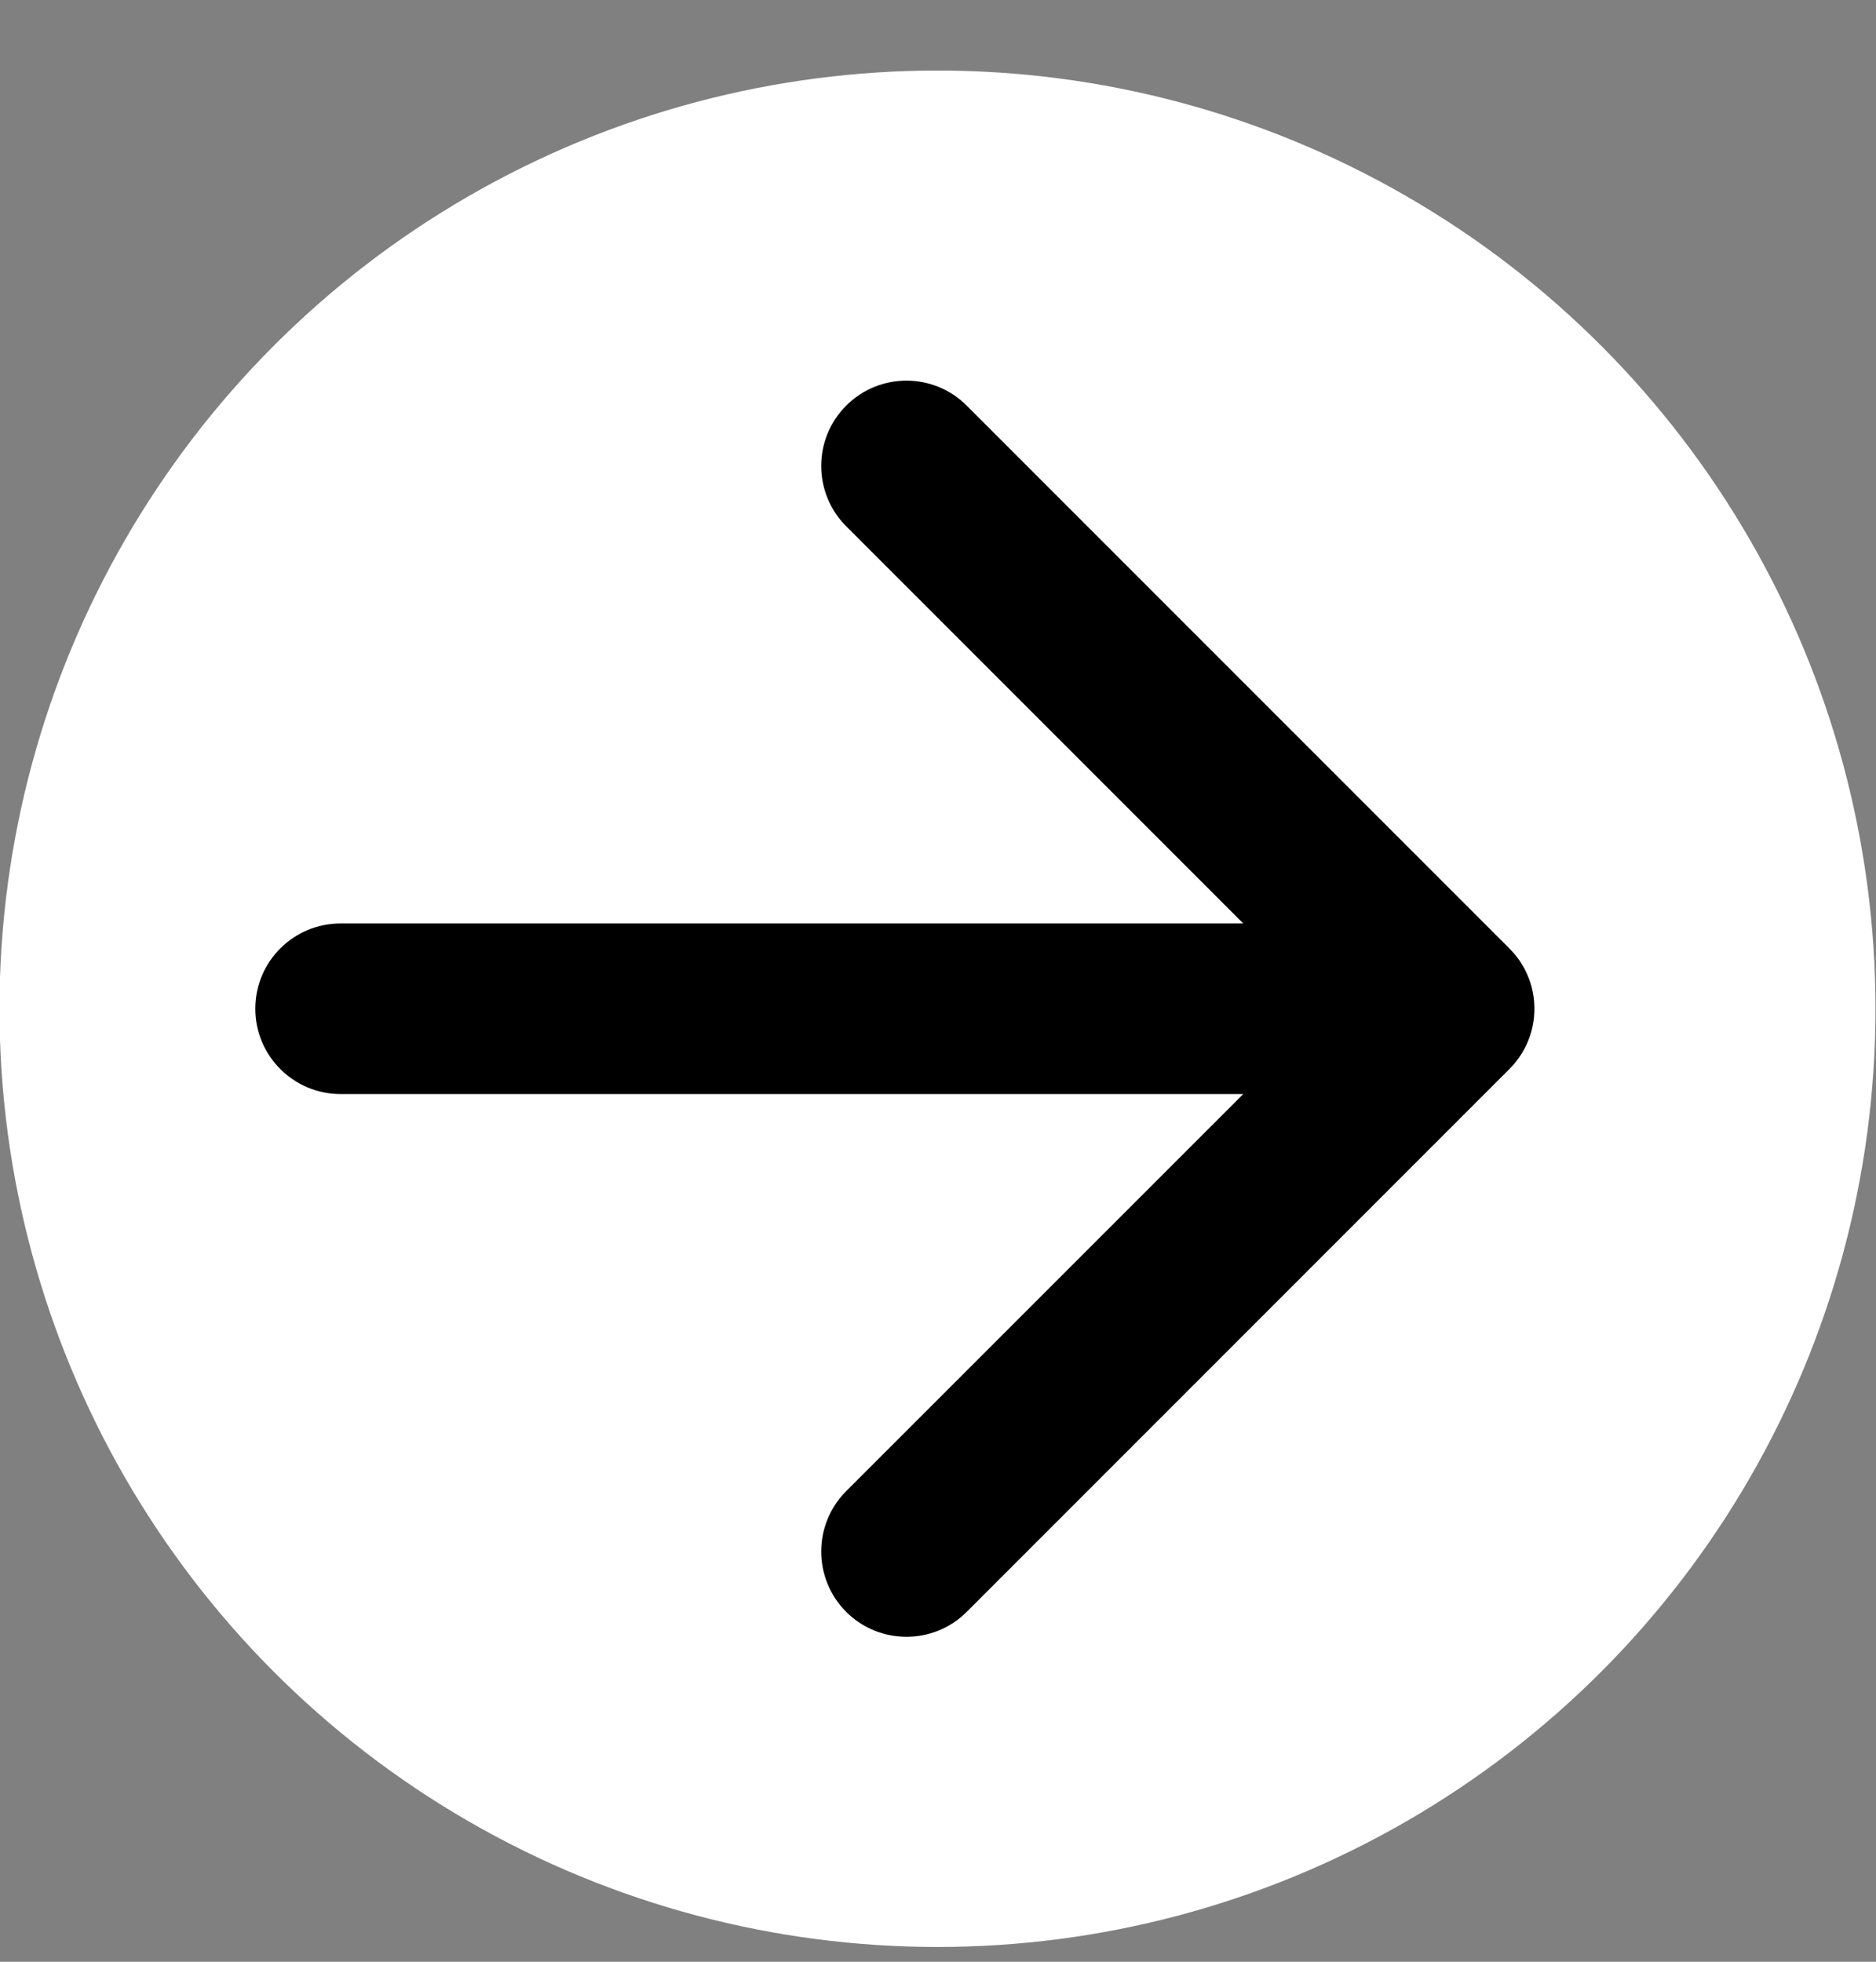 <?xml version="1.0" encoding="UTF-8"?> <svg xmlns="http://www.w3.org/2000/svg" width="22" height="23" viewBox="0 0 22 23" fill="none"><rect x="0" y="0" width="22" height="23" fill="#808080" stroke="none"/><circle cx="10.994" cy="11.827" r="11" fill="white"></circle><path d="M3.994 10.827C3.442 10.827 2.994 11.274 2.994 11.827C2.994 12.379 3.442 12.827 3.994 12.827L3.994 10.827ZM17.701 12.534C18.092 12.143 18.092 11.51 17.701 11.12L11.337 4.756C10.947 4.365 10.314 4.365 9.923 4.756C9.533 5.146 9.533 5.779 9.923 6.17L15.58 11.827L9.923 17.483C9.533 17.874 9.533 18.507 9.923 18.898C10.314 19.288 10.947 19.288 11.337 18.898L17.701 12.534ZM3.994 12.827L16.994 12.827L16.994 10.827L3.994 10.827L3.994 12.827Z" fill="black"></path></svg> 